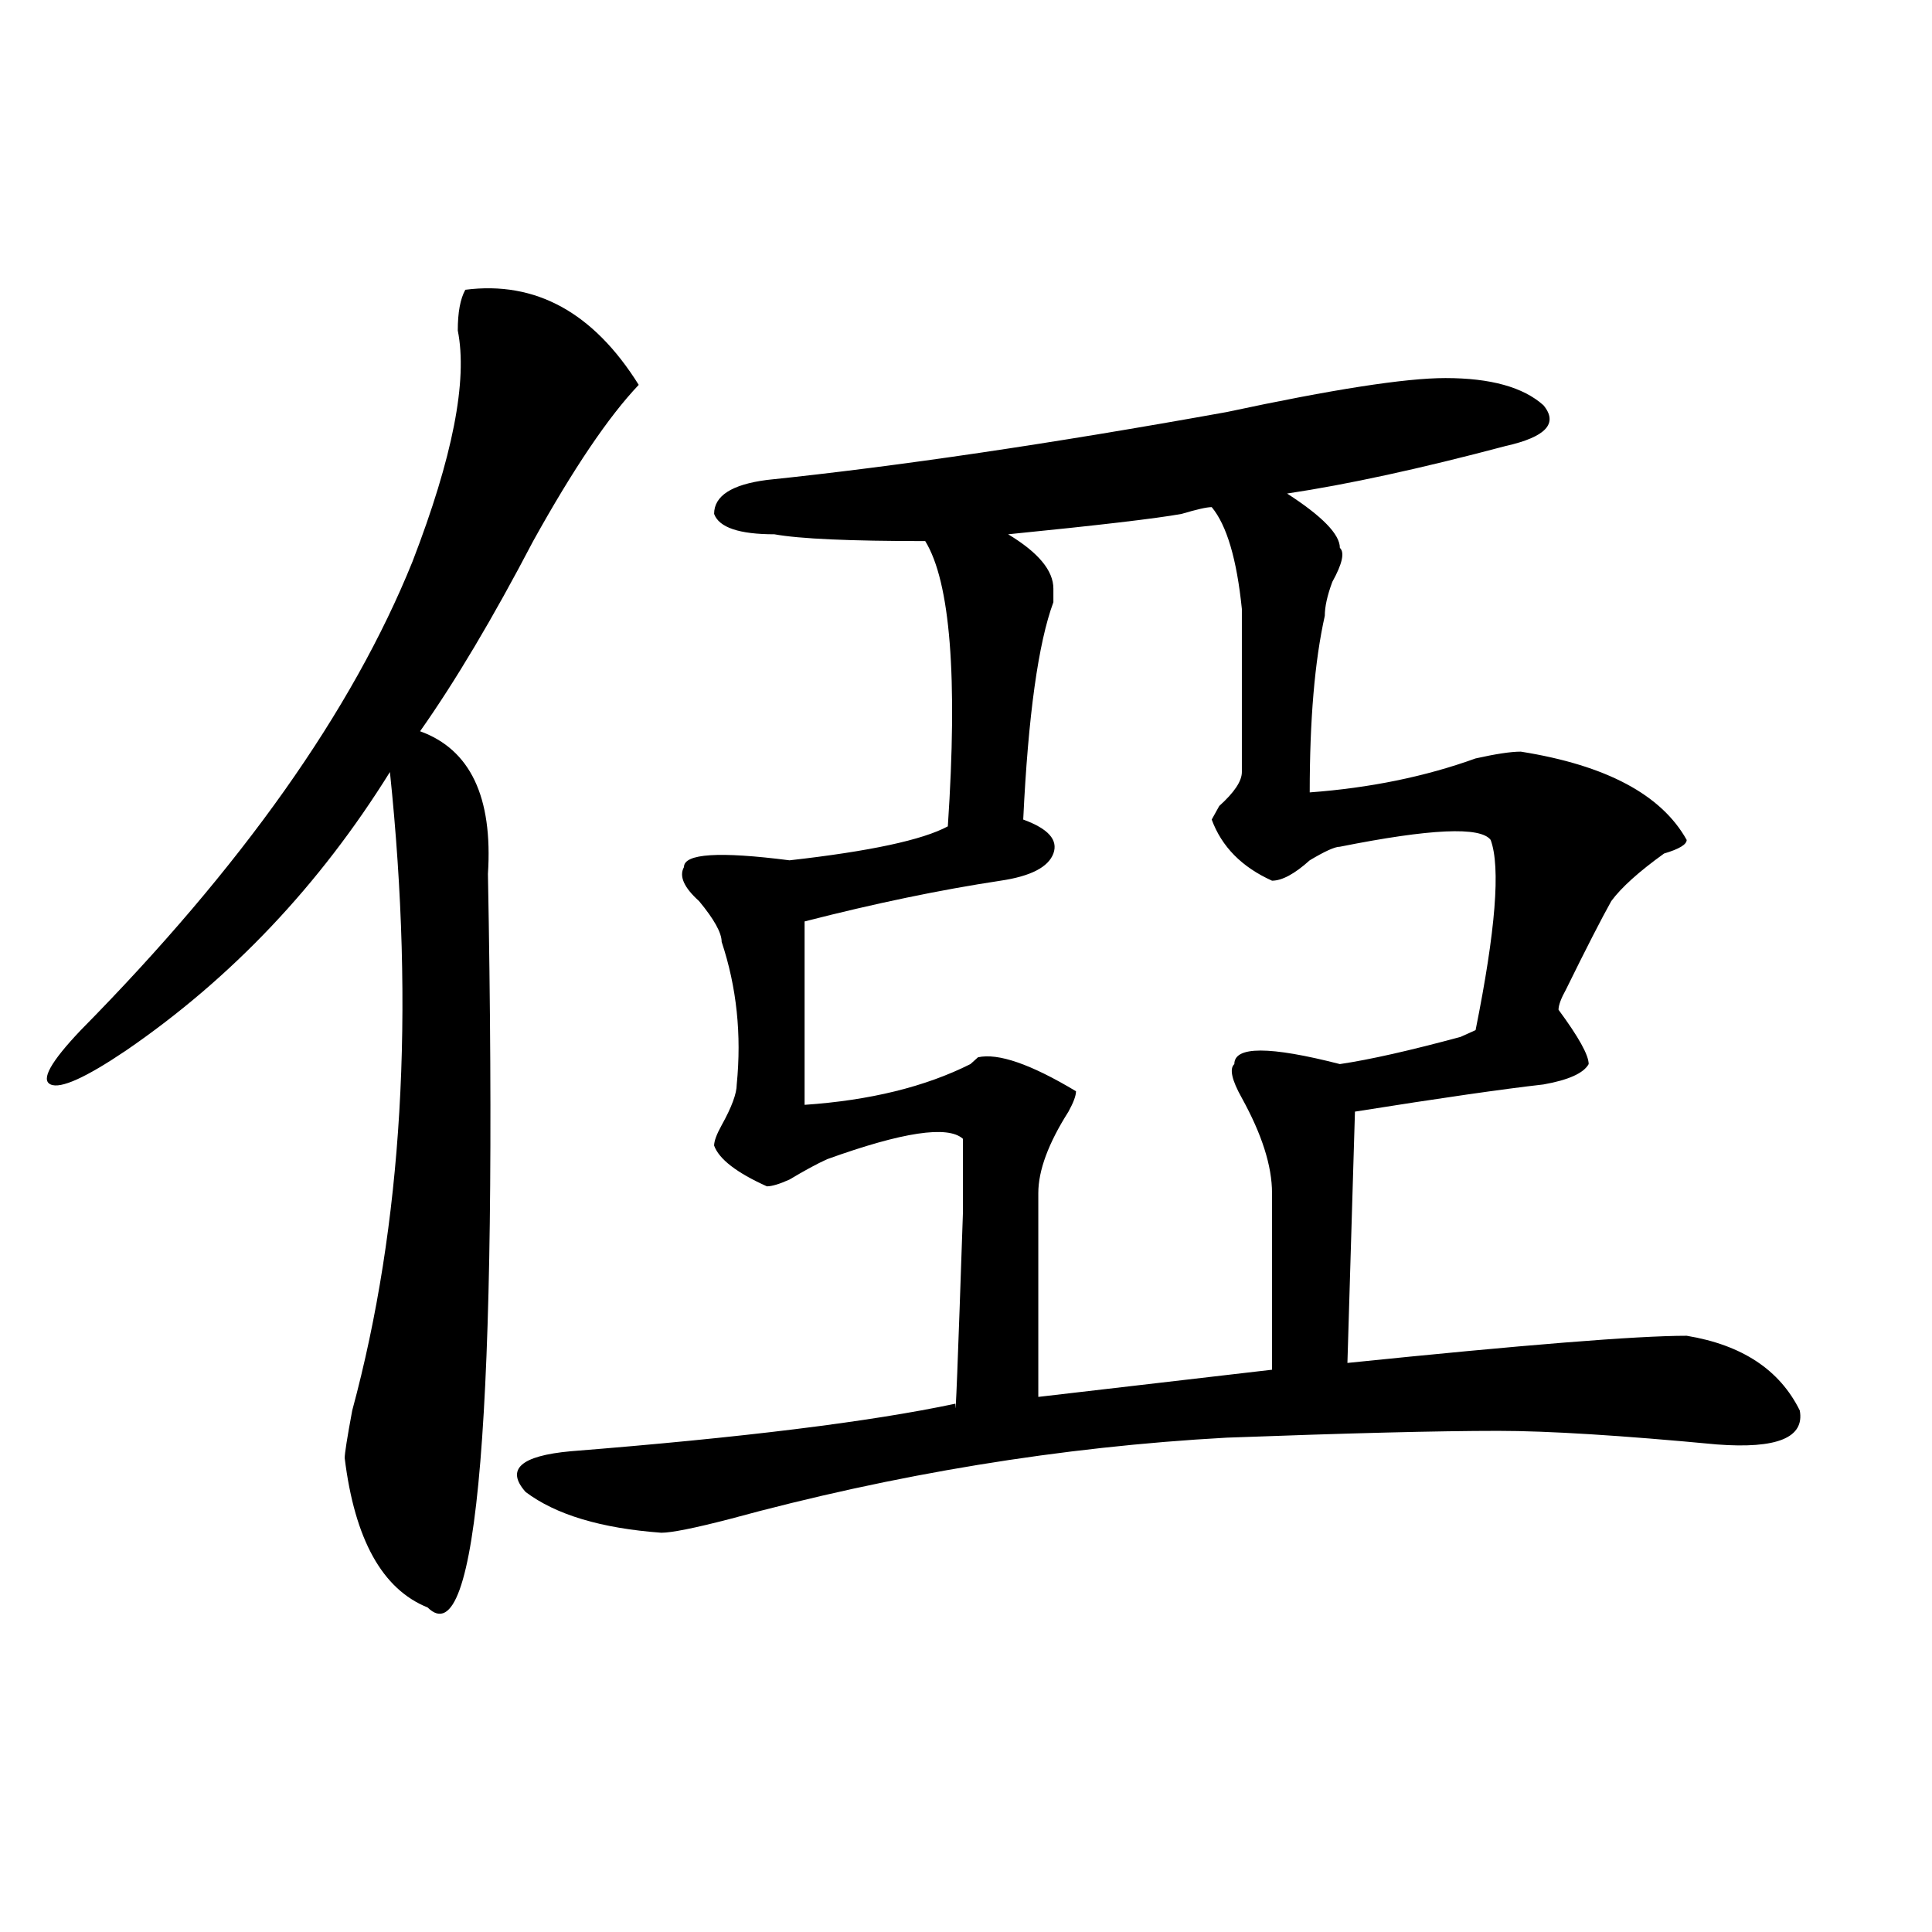 <?xml version="1.0" encoding="utf-8"?>
<!-- Generator: Adobe Illustrator 16.0.0, SVG Export Plug-In . SVG Version: 6.00 Build 0)  -->
<!DOCTYPE svg PUBLIC "-//W3C//DTD SVG 1.1//EN" "http://www.w3.org/Graphics/SVG/1.1/DTD/svg11.dtd">
<svg version="1.1" id="图层_1" xmlns="http://www.w3.org/2000/svg" xmlns:xlink="http://www.w3.org/1999/xlink" x="0px" y="0px"
	 width="1000px" height="1000px" viewBox="0 0 1000 1000" enable-background="new 0 0 1000 1000" xml:space="preserve">
<path d="M330.602,199.203c-15.609,16.425-33.841,43.396-54.633,80.859c-20.853,39.88-40.364,72.675-58.535,98.438
	c25.976,9.393,37.683,34.003,35.121,73.828c5.183,278.943-5.243,405.45-31.219,379.688c-23.414-9.393-37.743-35.156-42.926-77.344
	c0-2.307,1.28-10.547,3.902-24.609c25.976-96.075,32.499-206.213,19.512-330.469c-36.462,58.612-81.949,106.677-136.582,144.141
	c-20.853,14.063-33.841,19.94-39.023,17.578c-5.243-2.307,0-11.7,15.609-28.125c83.229-84.375,140.484-165.234,171.703-242.578
	c20.792-53.888,28.597-93.713,23.414-119.531c0-9.338,1.28-16.37,3.902-21.094C277.249,145.315,307.188,161.74,330.602,199.203z
	 M748.152,195.687c23.414,0,40.304,4.724,50.73,14.063c7.805,9.393,1.28,16.425-19.512,21.094
	c-44.268,11.755-81.949,19.94-113.168,24.609c18.17,11.755,27.316,21.094,27.316,28.125c2.561,2.362,1.28,8.24-3.902,17.578
	c-2.622,7.031-3.902,12.909-3.902,17.578c-5.244,23.456-7.805,53.943-7.805,91.406c31.219-2.307,59.815-8.185,85.852-17.578
	c10.365-2.307,18.17-3.516,23.414-3.516c44.206,7.031,72.803,22.302,85.852,45.703c0,2.362-3.902,4.724-11.707,7.031
	c-13.049,9.393-22.134,17.578-27.316,24.609c-5.244,9.393-13.049,24.609-23.414,45.703c-2.622,4.724-3.902,8.24-3.902,10.547
	c10.365,14.063,15.609,23.456,15.609,28.125c-2.622,4.724-10.427,8.24-23.414,10.547c-20.854,2.362-53.353,7.031-97.559,14.063
	l-3.902,130.078c91.034-9.338,149.569-14.063,175.605-14.063c28.597,4.724,48.108,17.578,58.535,38.672
	c2.561,14.063-11.707,19.94-42.926,17.578c-49.45-4.669-87.193-7.031-113.168-7.031c-31.219,0-78.047,1.208-140.484,3.516
	c-85.852,4.724-171.703,18.787-257.555,42.188c-18.231,4.724-29.938,7.031-35.121,7.031c-31.219-2.307-54.633-9.338-70.242-21.094
	c-10.427-11.7-2.622-18.732,23.414-21.094c88.412-7.031,154.752-15.216,199.02-24.609c0,11.755,1.28-21.094,3.902-98.438v-38.672
	c-7.805-7.031-31.219-3.516-70.242,10.547c-5.244,2.362-11.707,5.878-19.512,10.547c-5.244,2.362-9.146,3.516-11.707,3.516
	c-15.609-7.031-24.756-14.063-27.316-21.094c0-2.307,1.28-5.823,3.902-10.547c5.183-9.338,7.805-16.37,7.805-21.094
	c2.561-25.763,0-50.372-7.805-73.828c0-4.669-3.902-11.7-11.707-21.094c-7.805-7.031-10.427-12.854-7.805-17.578
	c0-7.031,18.17-8.185,54.633-3.516c41.584-4.669,68.9-10.547,81.949-17.578c5.183-77.344,1.28-126.563-11.707-147.656
	c-39.023,0-65.06-1.154-78.047-3.516c-18.231,0-28.658-3.516-31.219-10.547c0-9.338,9.085-15.216,27.316-17.578
	c67.62-7.031,146.947-18.732,238.043-35.156C689.617,201.565,727.299,195.687,748.152,195.687z M627.18,262.484
	c-2.622,0-7.805,1.208-15.609,3.516c-13.049,2.362-42.926,5.878-89.754,10.547c15.609,9.393,23.414,18.787,23.414,28.125v7.031
	c-7.805,21.094-13.049,58.612-15.609,112.5c12.987,4.724,18.17,10.547,15.609,17.578c-2.622,7.031-11.707,11.755-27.316,14.063
	c-31.219,4.724-65.06,11.755-101.461,21.094v94.922c33.779-2.307,62.438-9.338,85.852-21.094l3.902-3.516
	c10.365-2.307,27.316,3.516,50.73,17.578c0,2.362-1.342,5.878-3.902,10.547c-10.427,16.425-15.609,30.487-15.609,42.188v105.469
	l120.973-14.063v-91.406c0-14.063-5.244-30.432-15.609-49.219c-5.244-9.338-6.524-15.216-3.902-17.578c0-9.338,18.17-9.338,54.633,0
	c15.609-2.307,36.401-7.031,62.438-14.063l7.805-3.516c10.365-51.526,12.987-84.375,7.805-98.438
	c-5.244-7.031-31.219-5.823-78.047,3.516c-2.622,0-7.805,2.362-15.609,7.031c-7.805,7.031-14.329,10.547-19.512,10.547
	c-15.609-7.031-26.036-17.578-31.219-31.641l3.902-7.031c7.805-7.031,11.707-12.854,11.707-17.578c0-21.094,0-44.495,0-70.313
	c0-2.307,0-7.031,0-14.063C640.167,289.456,634.984,271.877,627.18,262.484z"/>
</svg>
